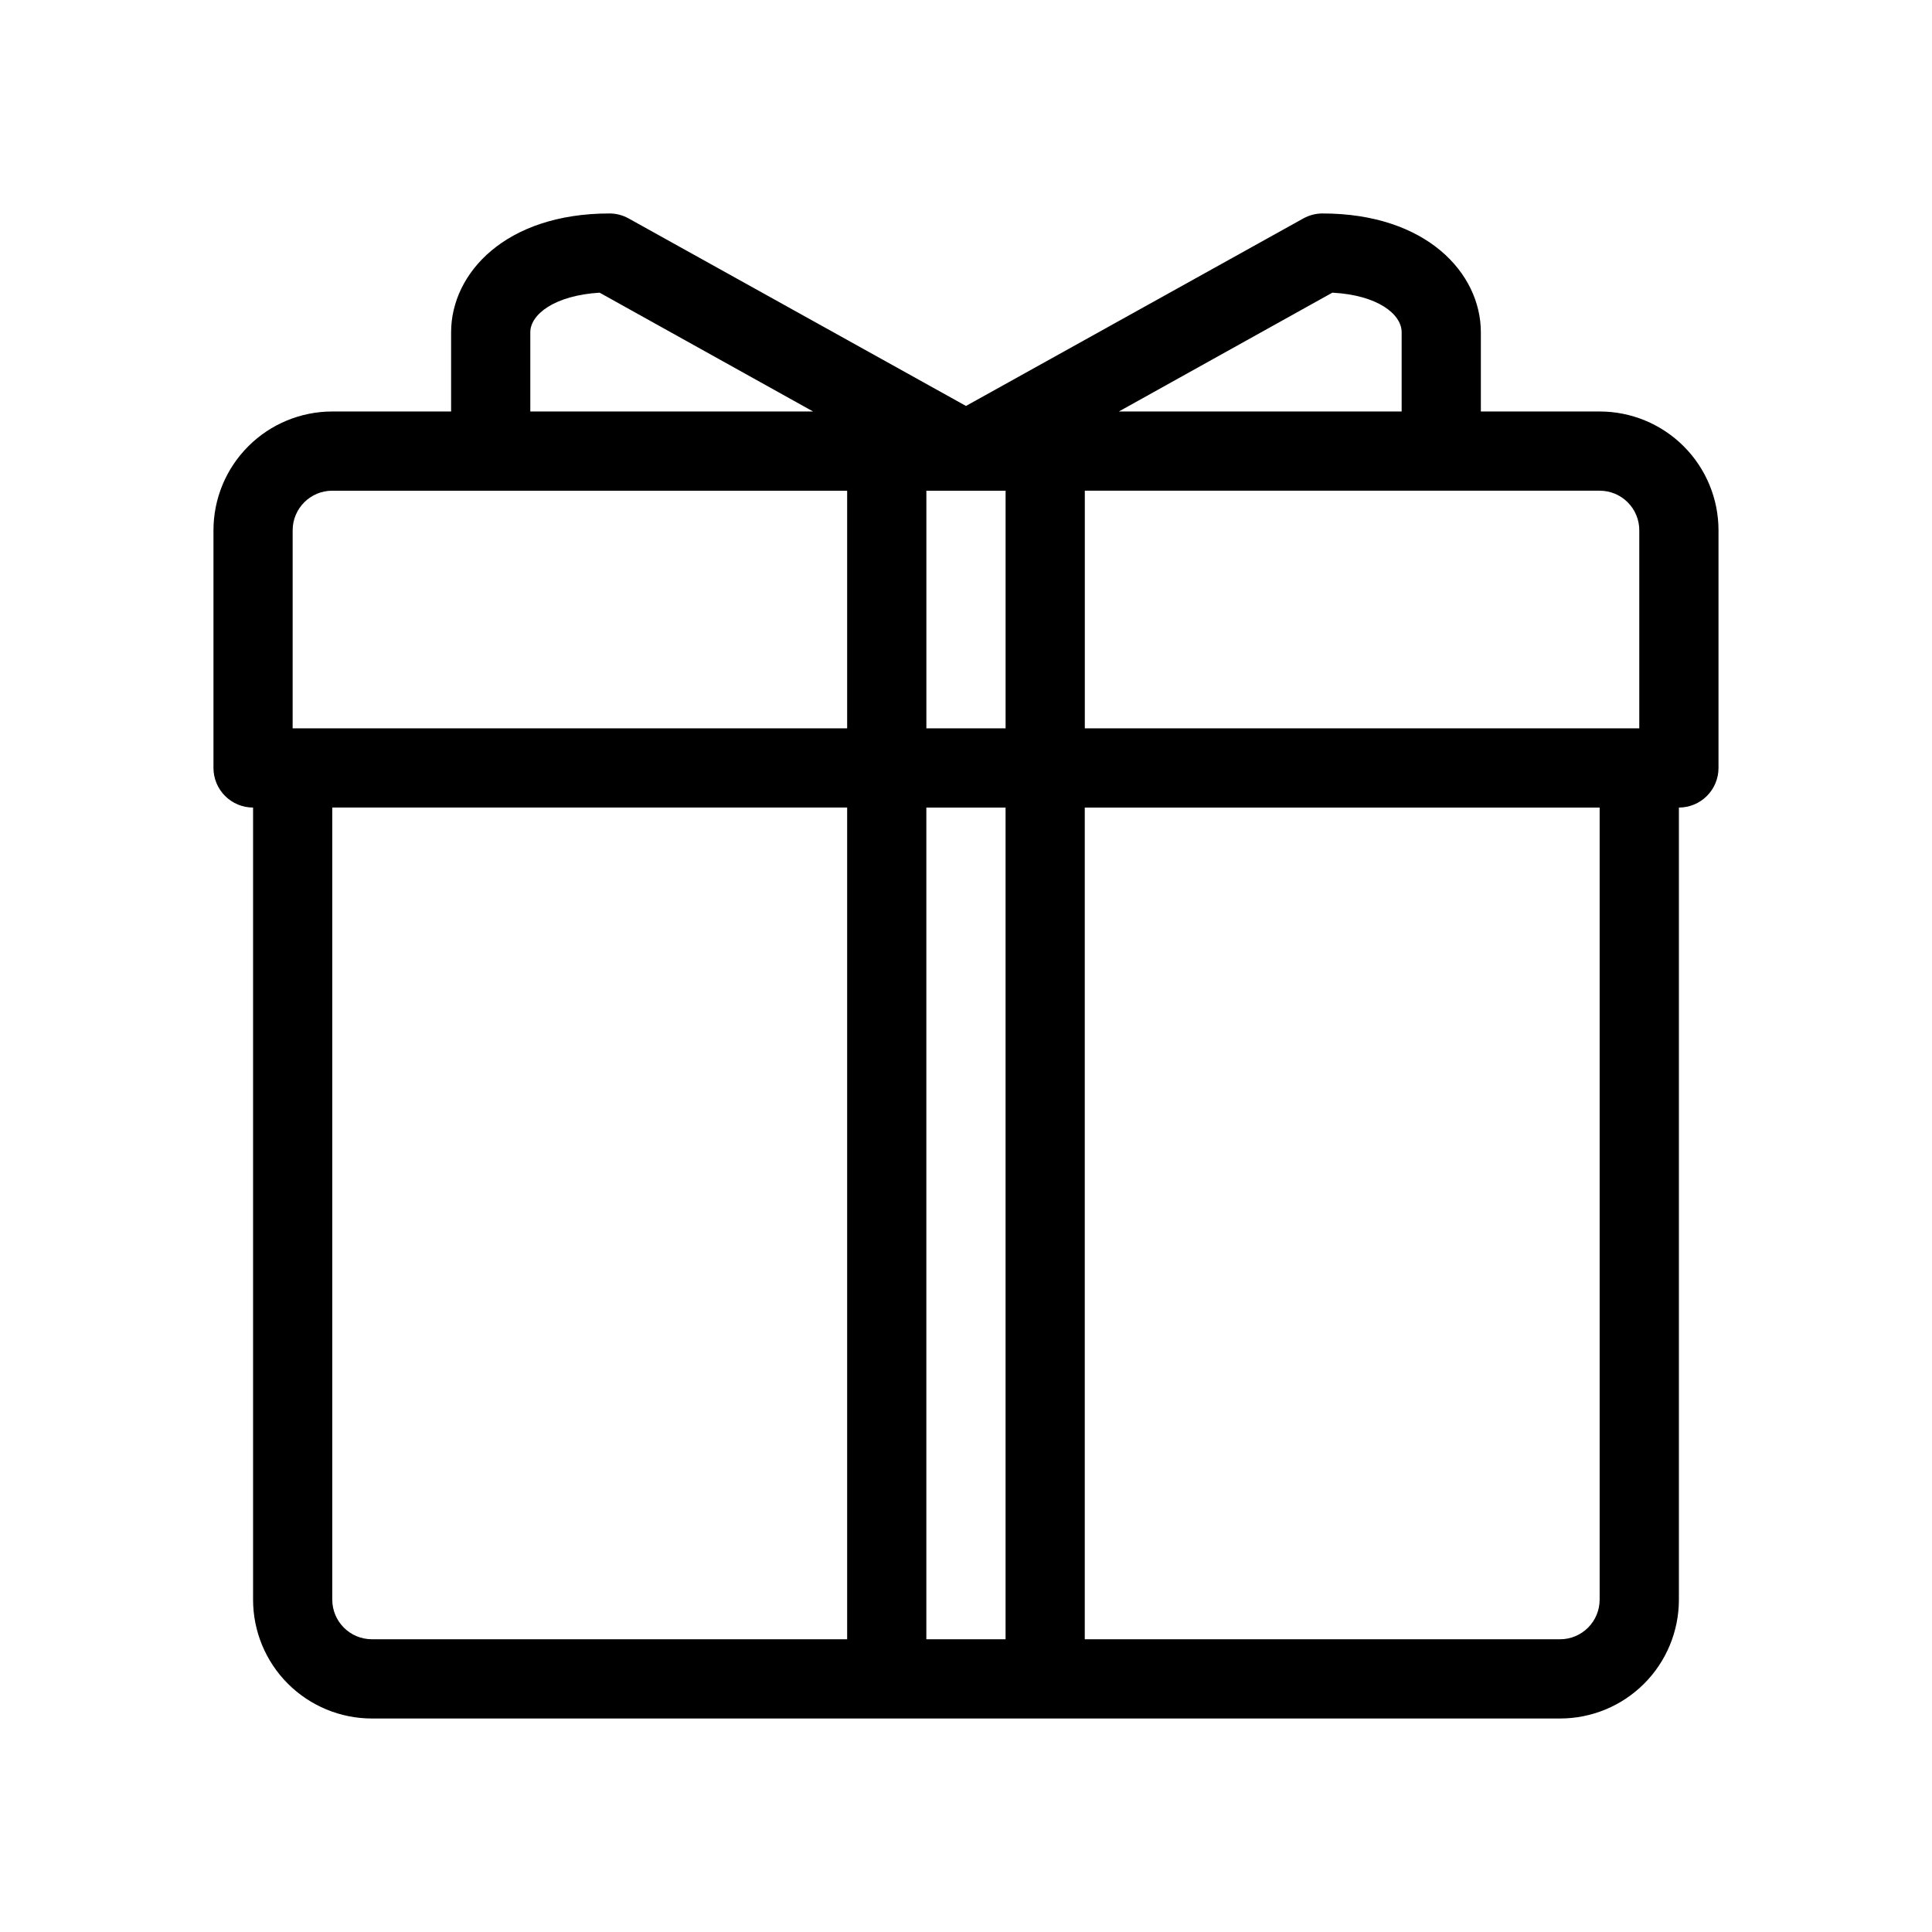 <?xml version="1.0" encoding="UTF-8"?>
<!-- Uploaded to: ICON Repo, www.svgrepo.com, Generator: ICON Repo Mixer Tools -->
<svg fill="#000000" width="800px" height="800px" version="1.1" viewBox="144 144 512 512" xmlns="http://www.w3.org/2000/svg">
 <path d="m567.93 253.05h-31.488v-20.992c0-15.641-14.379-31.488-41.984-31.488-1.801 0.004-3.574 0.477-5.141 1.363l-89.32 49.648-89.324-49.648c-1.566-0.887-3.34-1.359-5.141-1.363-27.605 0-41.984 15.848-41.984 31.488v20.992h-31.488c-8.352 0-16.359 3.316-22.266 9.223s-9.223 13.914-9.223 22.266v62.977c0 2.781 1.105 5.453 3.074 7.422s4.637 3.074 7.422 3.074v209.92c0 8.352 3.316 16.363 9.223 22.266 5.906 5.906 13.914 9.223 22.266 9.223h314.88c8.352 0 16.363-3.316 22.266-9.223 5.906-5.902 9.223-13.914 9.223-22.266v-209.92c2.785 0 5.453-1.105 7.422-3.074s3.074-4.641 3.074-7.422v-62.977c0-8.352-3.316-16.359-9.223-22.266-5.902-5.906-13.914-9.223-22.266-9.223zm10.496 31.488v52.48h-146.94v-62.977h136.45c2.785 0 5.453 1.105 7.422 3.074s3.074 4.637 3.074 7.422zm-178.43-10.496h10.496v62.977h-20.992v-62.977zm97.09-52.48c11.965 0.629 18.367 5.668 18.367 10.496v20.992h-74.945zm-212.55 10.496c0-4.723 6.402-9.762 18.367-10.496l56.574 31.488h-74.941zm-62.977 52.48c0-5.797 4.699-10.496 10.496-10.496h136.45v62.977h-146.95zm10.496 283.39v-209.92h136.45v220.41h-125.95c-5.797 0-10.496-4.699-10.496-10.496zm157.44 10.496v-220.41h20.992v220.41zm178.43-10.496h-0.004c0 2.785-1.105 5.453-3.074 7.422s-4.637 3.074-7.422 3.074h-125.95v-220.41h136.45z"/>
</svg>